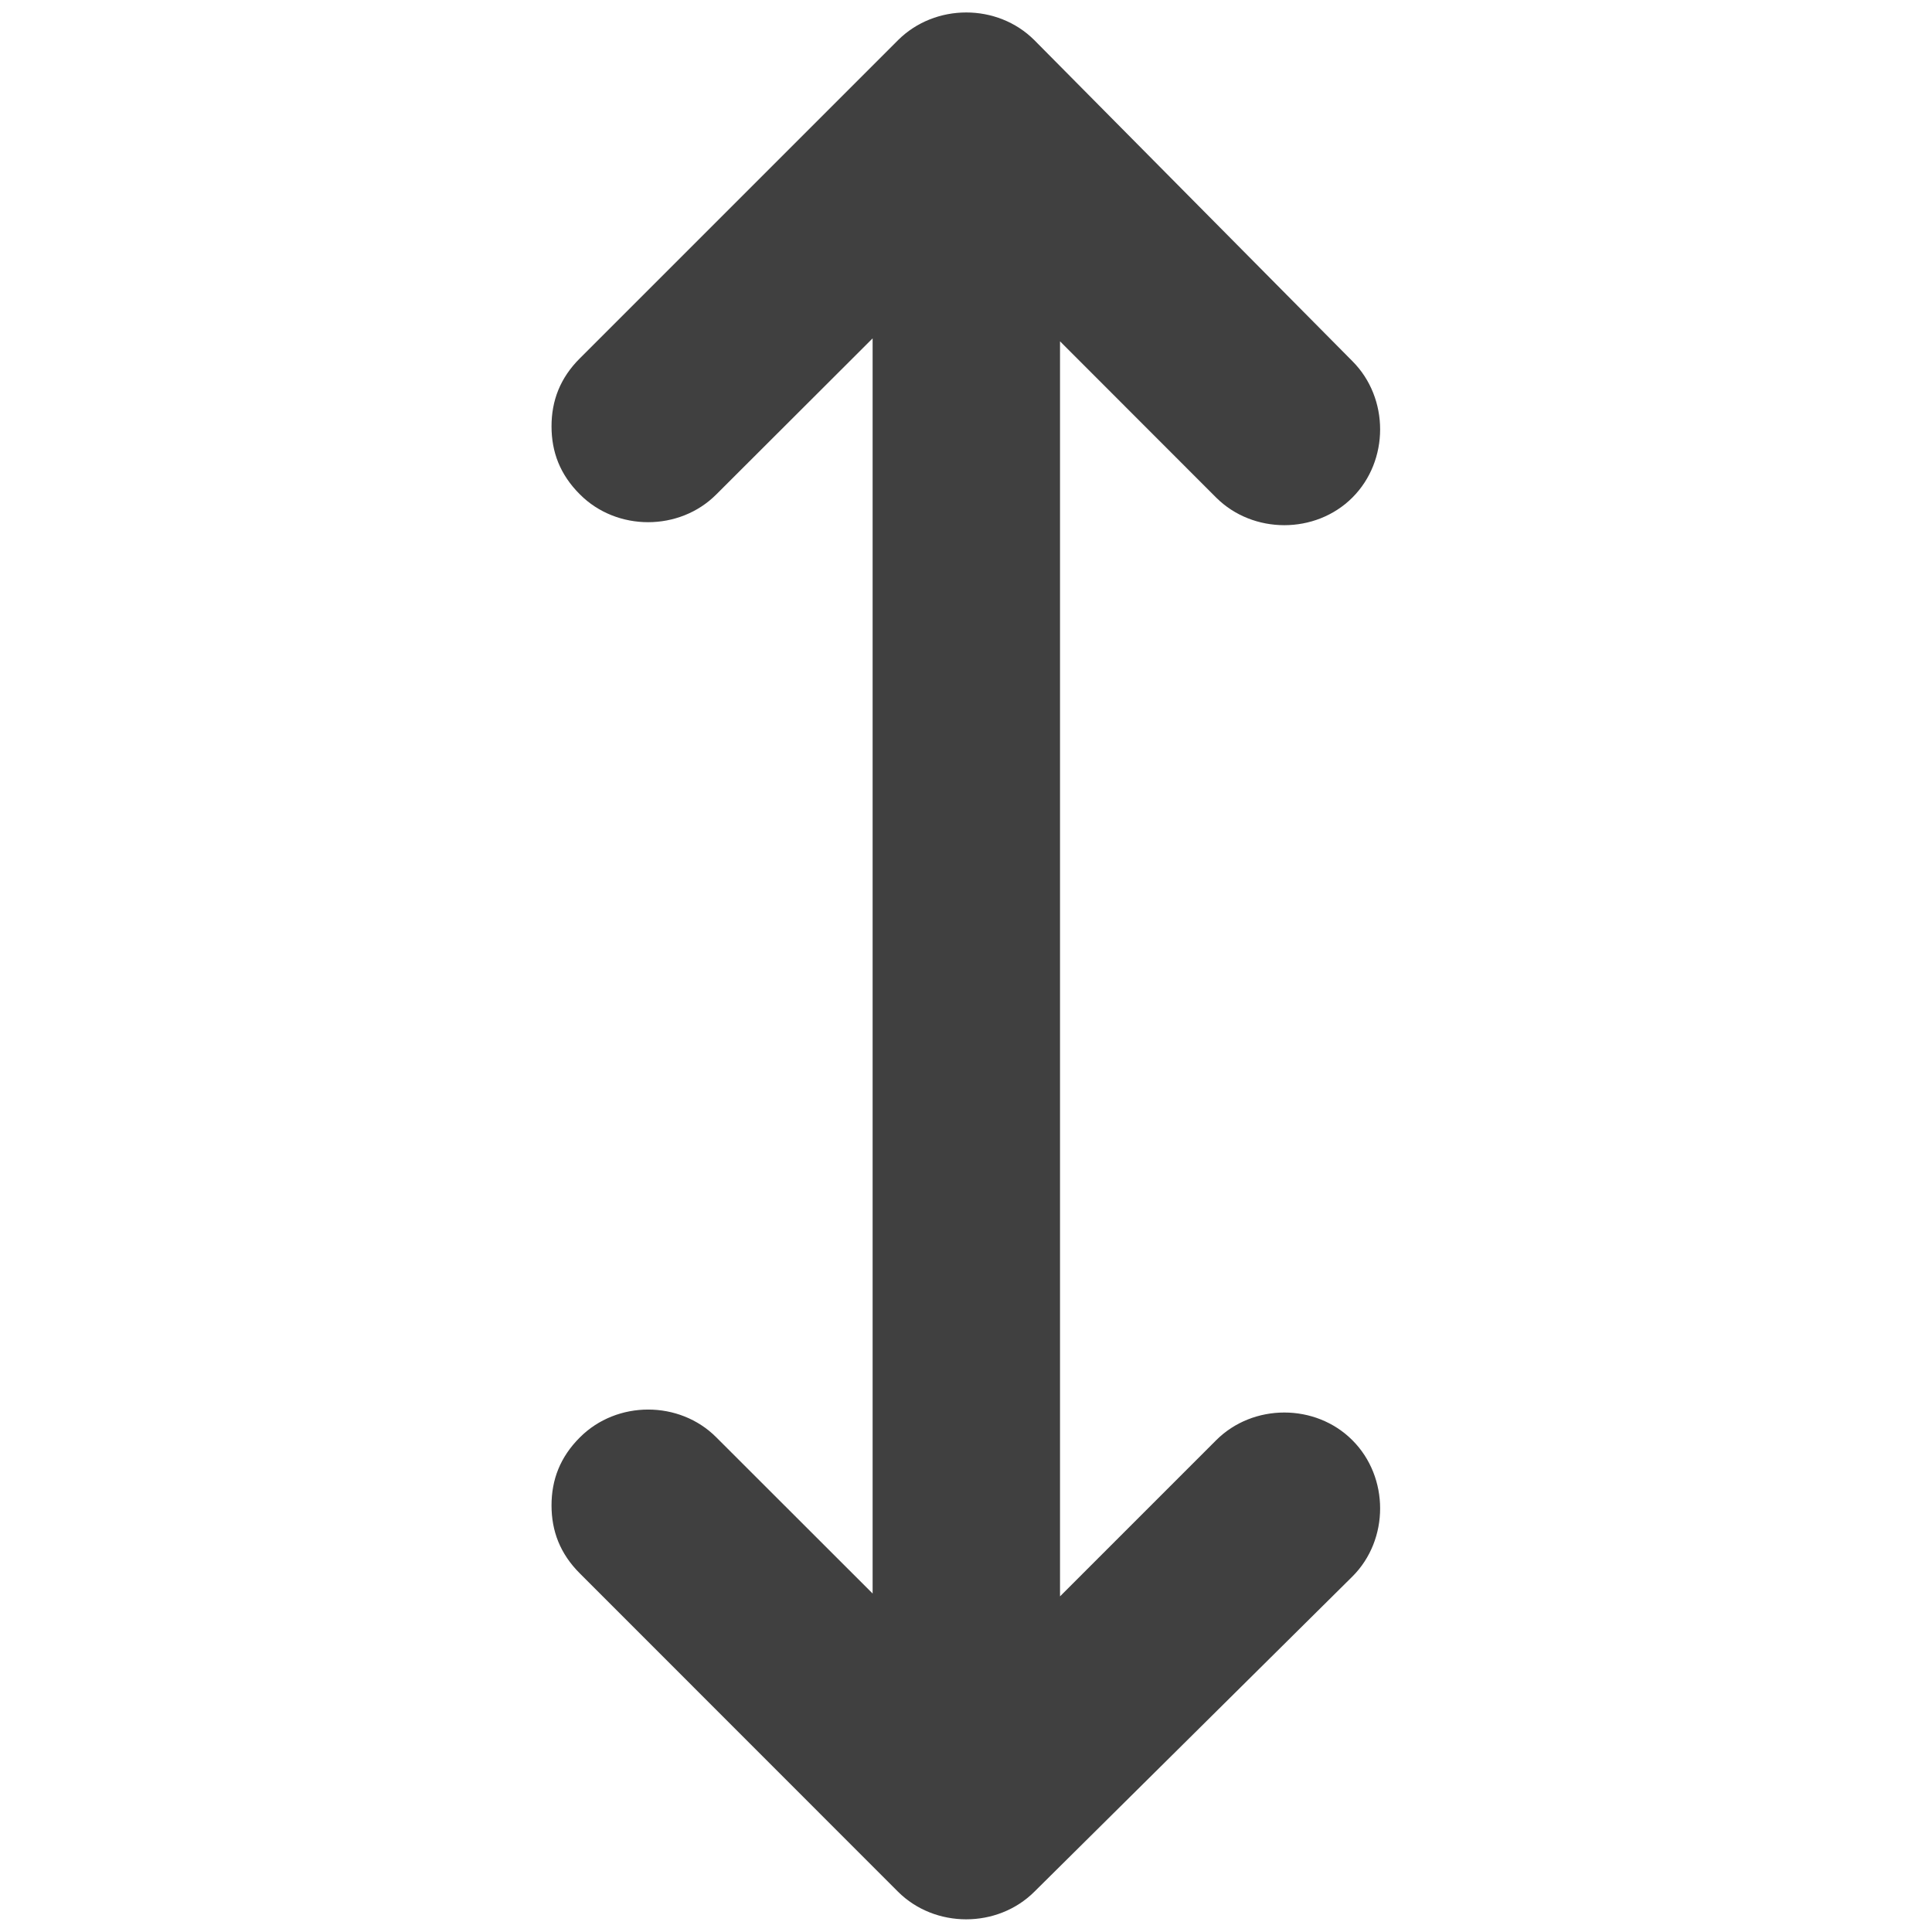<?xml version="1.0" encoding="utf-8"?>
<!-- Generator: Adobe Illustrator 16.0.0, SVG Export Plug-In . SVG Version: 6.00 Build 0)  -->
<!DOCTYPE svg PUBLIC "-//W3C//DTD SVG 1.1//EN" "http://www.w3.org/Graphics/SVG/1.1/DTD/svg11.dtd">
<svg version="1.1" id="Capa_1" xmlns="http://www.w3.org/2000/svg" xmlns:xlink="http://www.w3.org/1999/xlink" x="0px" y="0px"
	 width="15px" height="15px" viewBox="195.8 1.8 15 15" enable-background="new 195.8 1.8 15 15" xml:space="preserve">
<path fill="#404040" d="M206.3,14.04c0.287-0.286,0.287-0.771,0-1.058c-0.286-0.287-0.771-0.287-1.058,0l-1.212,1.212V4.45
	l1.212,1.213c0.287,0.286,0.772,0.286,1.058,0c0.287-0.287,0.287-0.772,0-1.059l-2.469-2.492c-0.287-0.287-0.771-0.287-1.059,0
	l-2.469,2.469c-0.155,0.154-0.221,0.331-0.221,0.529c0,0.199,0.066,0.375,0.221,0.529c0.286,0.287,0.772,0.287,1.058,0l1.214-1.212
	v9.745l-1.214-1.213c-0.286-0.287-0.771-0.287-1.058,0c-0.155,0.154-0.221,0.331-0.221,0.529c0,0.198,0.066,0.375,0.221,0.529
	l2.469,2.47c0.287,0.286,0.772,0.286,1.059,0L206.3,14.04z"/>
<path display="none" fill="#404040" d="M208.192,1.8h-9.768c-1.438,0-2.624,1.186-2.624,2.624v9.752
	c0,1.454,1.186,2.624,2.624,2.624h9.752c1.454,0,2.624-1.186,2.624-2.624V4.424C210.815,2.985,209.63,1.8,208.192,1.8z
	 M209.741,14.192c0,0.854-0.695,1.564-1.565,1.564h-9.752c-0.854,0-1.565-0.695-1.565-1.564V4.424c0-0.854,0.695-1.565,1.565-1.565
	h9.752c0.854,0,1.565,0.695,1.565,1.565V14.192z"/>
</svg>
